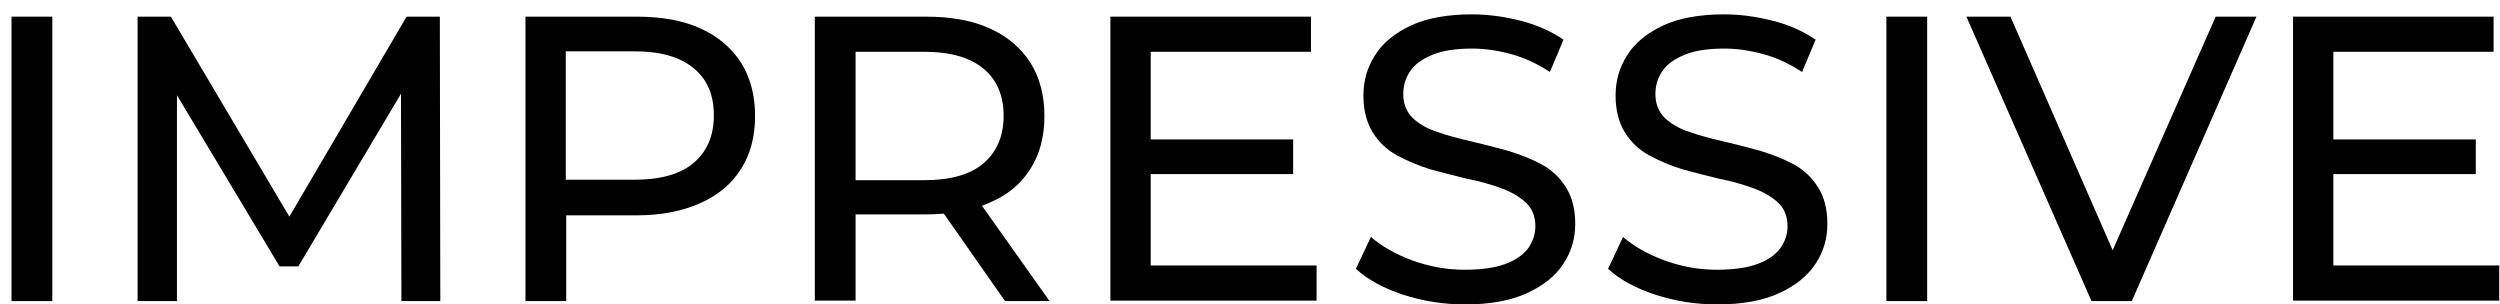 <?xml version="1.0" encoding="UTF-8"?> <svg xmlns="http://www.w3.org/2000/svg" width="156" height="19" viewBox="0 0 156 19" fill="none"> <path d="M0.719 18.788L0.719 1.039L3.263 1.039L3.263 18.788H0.719Z" fill="black"></path> <path d="M8.586 18.788L8.586 1.039L10.662 1.039L18.615 14.46H17.504L25.37 1.039H27.446L27.475 18.788H25.048L25.019 4.87H25.604L18.615 16.624H17.446L10.399 4.87H11.042V18.788H8.586Z" fill="black"></path> <path d="M32.789 18.788V1.039L39.719 1.039C41.269 1.039 42.614 1.273 43.696 1.77C44.807 2.267 45.626 2.969 46.239 3.905C46.824 4.84 47.117 5.951 47.117 7.238C47.117 8.525 46.824 9.636 46.239 10.542C45.655 11.478 44.807 12.18 43.696 12.677C42.584 13.174 41.269 13.437 39.719 13.437H34.193L35.333 12.238V18.788H32.789ZM35.304 12.472L34.163 11.215H39.602C41.21 11.215 42.468 10.864 43.286 10.162C44.105 9.46 44.544 8.495 44.544 7.209C44.544 5.922 44.134 4.957 43.286 4.255C42.438 3.554 41.21 3.203 39.602 3.203L34.163 3.203L35.304 1.946V12.472Z" fill="black"></path> <path d="M50.844 18.788V1.039L57.774 1.039C59.323 1.039 60.668 1.273 61.75 1.77C62.861 2.267 63.68 2.969 64.294 3.905C64.879 4.84 65.171 5.951 65.171 7.238C65.171 8.525 64.879 9.636 64.294 10.542C63.709 11.478 62.861 12.18 61.75 12.647C60.639 13.145 59.323 13.378 57.774 13.378H52.247L53.388 12.209V18.759H50.844V18.788ZM53.388 12.472L52.247 11.244H57.686C59.294 11.244 60.551 10.893 61.37 10.191C62.189 9.489 62.627 8.495 62.627 7.238C62.627 5.981 62.218 4.986 61.37 4.285C60.522 3.583 59.294 3.232 57.686 3.232L52.247 3.232L53.388 1.975V12.472ZM62.715 18.788L58.212 12.355H60.932L65.493 18.788H62.715Z" fill="black"></path> <path d="M71.804 16.566H82.155V18.759H69.289V1.039L81.804 1.039V3.232L71.804 3.232V16.566ZM71.57 8.7H80.693V10.864H71.57V8.7Z" fill="black"></path> <path d="M91.422 18.996C90.077 18.996 88.791 18.791 87.533 18.382C86.305 17.973 85.34 17.446 84.609 16.774L85.545 14.786C86.218 15.37 87.095 15.867 88.118 16.247C89.171 16.628 90.253 16.832 91.393 16.832C92.416 16.832 93.264 16.715 93.908 16.481C94.551 16.247 95.019 15.926 95.341 15.517C95.633 15.107 95.808 14.639 95.808 14.113C95.808 13.499 95.604 13.002 95.224 12.651C94.814 12.271 94.317 11.979 93.674 11.745C93.031 11.511 92.329 11.306 91.569 11.16C90.808 10.984 90.048 10.78 89.288 10.575C88.528 10.341 87.826 10.049 87.183 9.698C86.539 9.347 86.042 8.879 85.662 8.265C85.282 7.651 85.077 6.891 85.077 5.955C85.077 5.049 85.311 4.201 85.808 3.44C86.276 2.68 87.036 2.066 88.031 1.598C89.025 1.13 90.311 0.896 91.861 0.896C92.884 0.896 93.908 1.043 94.931 1.306C95.954 1.569 96.832 1.978 97.563 2.475L96.715 4.493C95.954 3.996 95.165 3.616 94.317 3.382C93.469 3.148 92.65 3.031 91.861 3.031C90.867 3.031 90.048 3.148 89.405 3.411C88.761 3.674 88.294 3.996 88.001 4.435C87.709 4.844 87.563 5.341 87.563 5.867C87.563 6.481 87.767 6.978 88.147 7.359C88.557 7.739 89.054 8.031 89.697 8.236C90.34 8.47 91.042 8.645 91.802 8.821C92.563 8.996 93.323 9.201 94.083 9.405C94.843 9.639 95.545 9.902 96.188 10.253C96.832 10.604 97.329 11.072 97.709 11.686C98.089 12.271 98.294 13.031 98.294 13.967C98.294 14.873 98.06 15.692 97.563 16.452C97.066 17.212 96.305 17.826 95.282 18.294C94.259 18.762 92.972 18.996 91.422 18.996Z" fill="black"></path> <path d="M107.157 18.996C105.812 18.996 104.525 18.791 103.268 18.382C102.04 17.973 101.075 17.446 100.344 16.774L101.279 14.786C101.952 15.37 102.829 15.867 103.853 16.247C104.905 16.628 105.987 16.832 107.127 16.832C108.151 16.832 108.999 16.715 109.642 16.481C110.285 16.247 110.753 15.926 111.075 15.517C111.367 15.107 111.543 14.639 111.543 14.113C111.543 13.499 111.338 13.002 110.958 12.651C110.549 12.271 110.051 11.979 109.408 11.745C108.765 11.511 108.063 11.306 107.303 11.16C106.543 10.984 105.782 10.78 105.022 10.575C104.262 10.341 103.56 10.049 102.917 9.698C102.274 9.347 101.777 8.879 101.396 8.265C101.016 7.651 100.812 6.891 100.812 5.955C100.812 5.049 101.046 4.201 101.543 3.44C102.01 2.68 102.771 2.066 103.765 1.598C104.759 1.13 106.046 0.896 107.595 0.896C108.619 0.896 109.642 1.043 110.665 1.306C111.689 1.569 112.566 1.978 113.297 2.475L112.449 4.493C111.689 3.996 110.899 3.616 110.051 3.382C109.203 3.148 108.385 3.031 107.595 3.031C106.601 3.031 105.782 3.148 105.139 3.411C104.496 3.674 104.028 3.996 103.736 4.435C103.443 4.844 103.297 5.341 103.297 5.867C103.297 6.481 103.502 6.978 103.882 7.359C104.291 7.739 104.788 8.031 105.432 8.236C106.075 8.47 106.777 8.645 107.537 8.821C108.297 8.996 109.057 9.201 109.818 9.405C110.578 9.639 111.28 9.902 111.923 10.253C112.566 10.604 113.063 11.072 113.443 11.686C113.823 12.271 114.028 13.031 114.028 13.967C114.028 14.873 113.794 15.692 113.297 16.452C112.8 17.212 112.04 17.826 111.016 18.294C109.993 18.762 108.706 18.996 107.157 18.996Z" fill="black"></path> <path d="M117.711 18.788V1.039L120.255 1.039V18.788H117.711Z" fill="black"></path> <path d="M130.51 18.788L122.703 1.039L125.452 1.039L132.616 17.413H131.037L138.259 1.039L140.803 1.039L133.025 18.788H130.51Z" fill="black"></path> <path d="M145.601 16.566H155.952V18.759H143.086V1.039L155.601 1.039V3.232L145.601 3.232V16.566ZM145.367 8.7H154.49V10.864H145.367V8.7Z" fill="black"></path> </svg> 